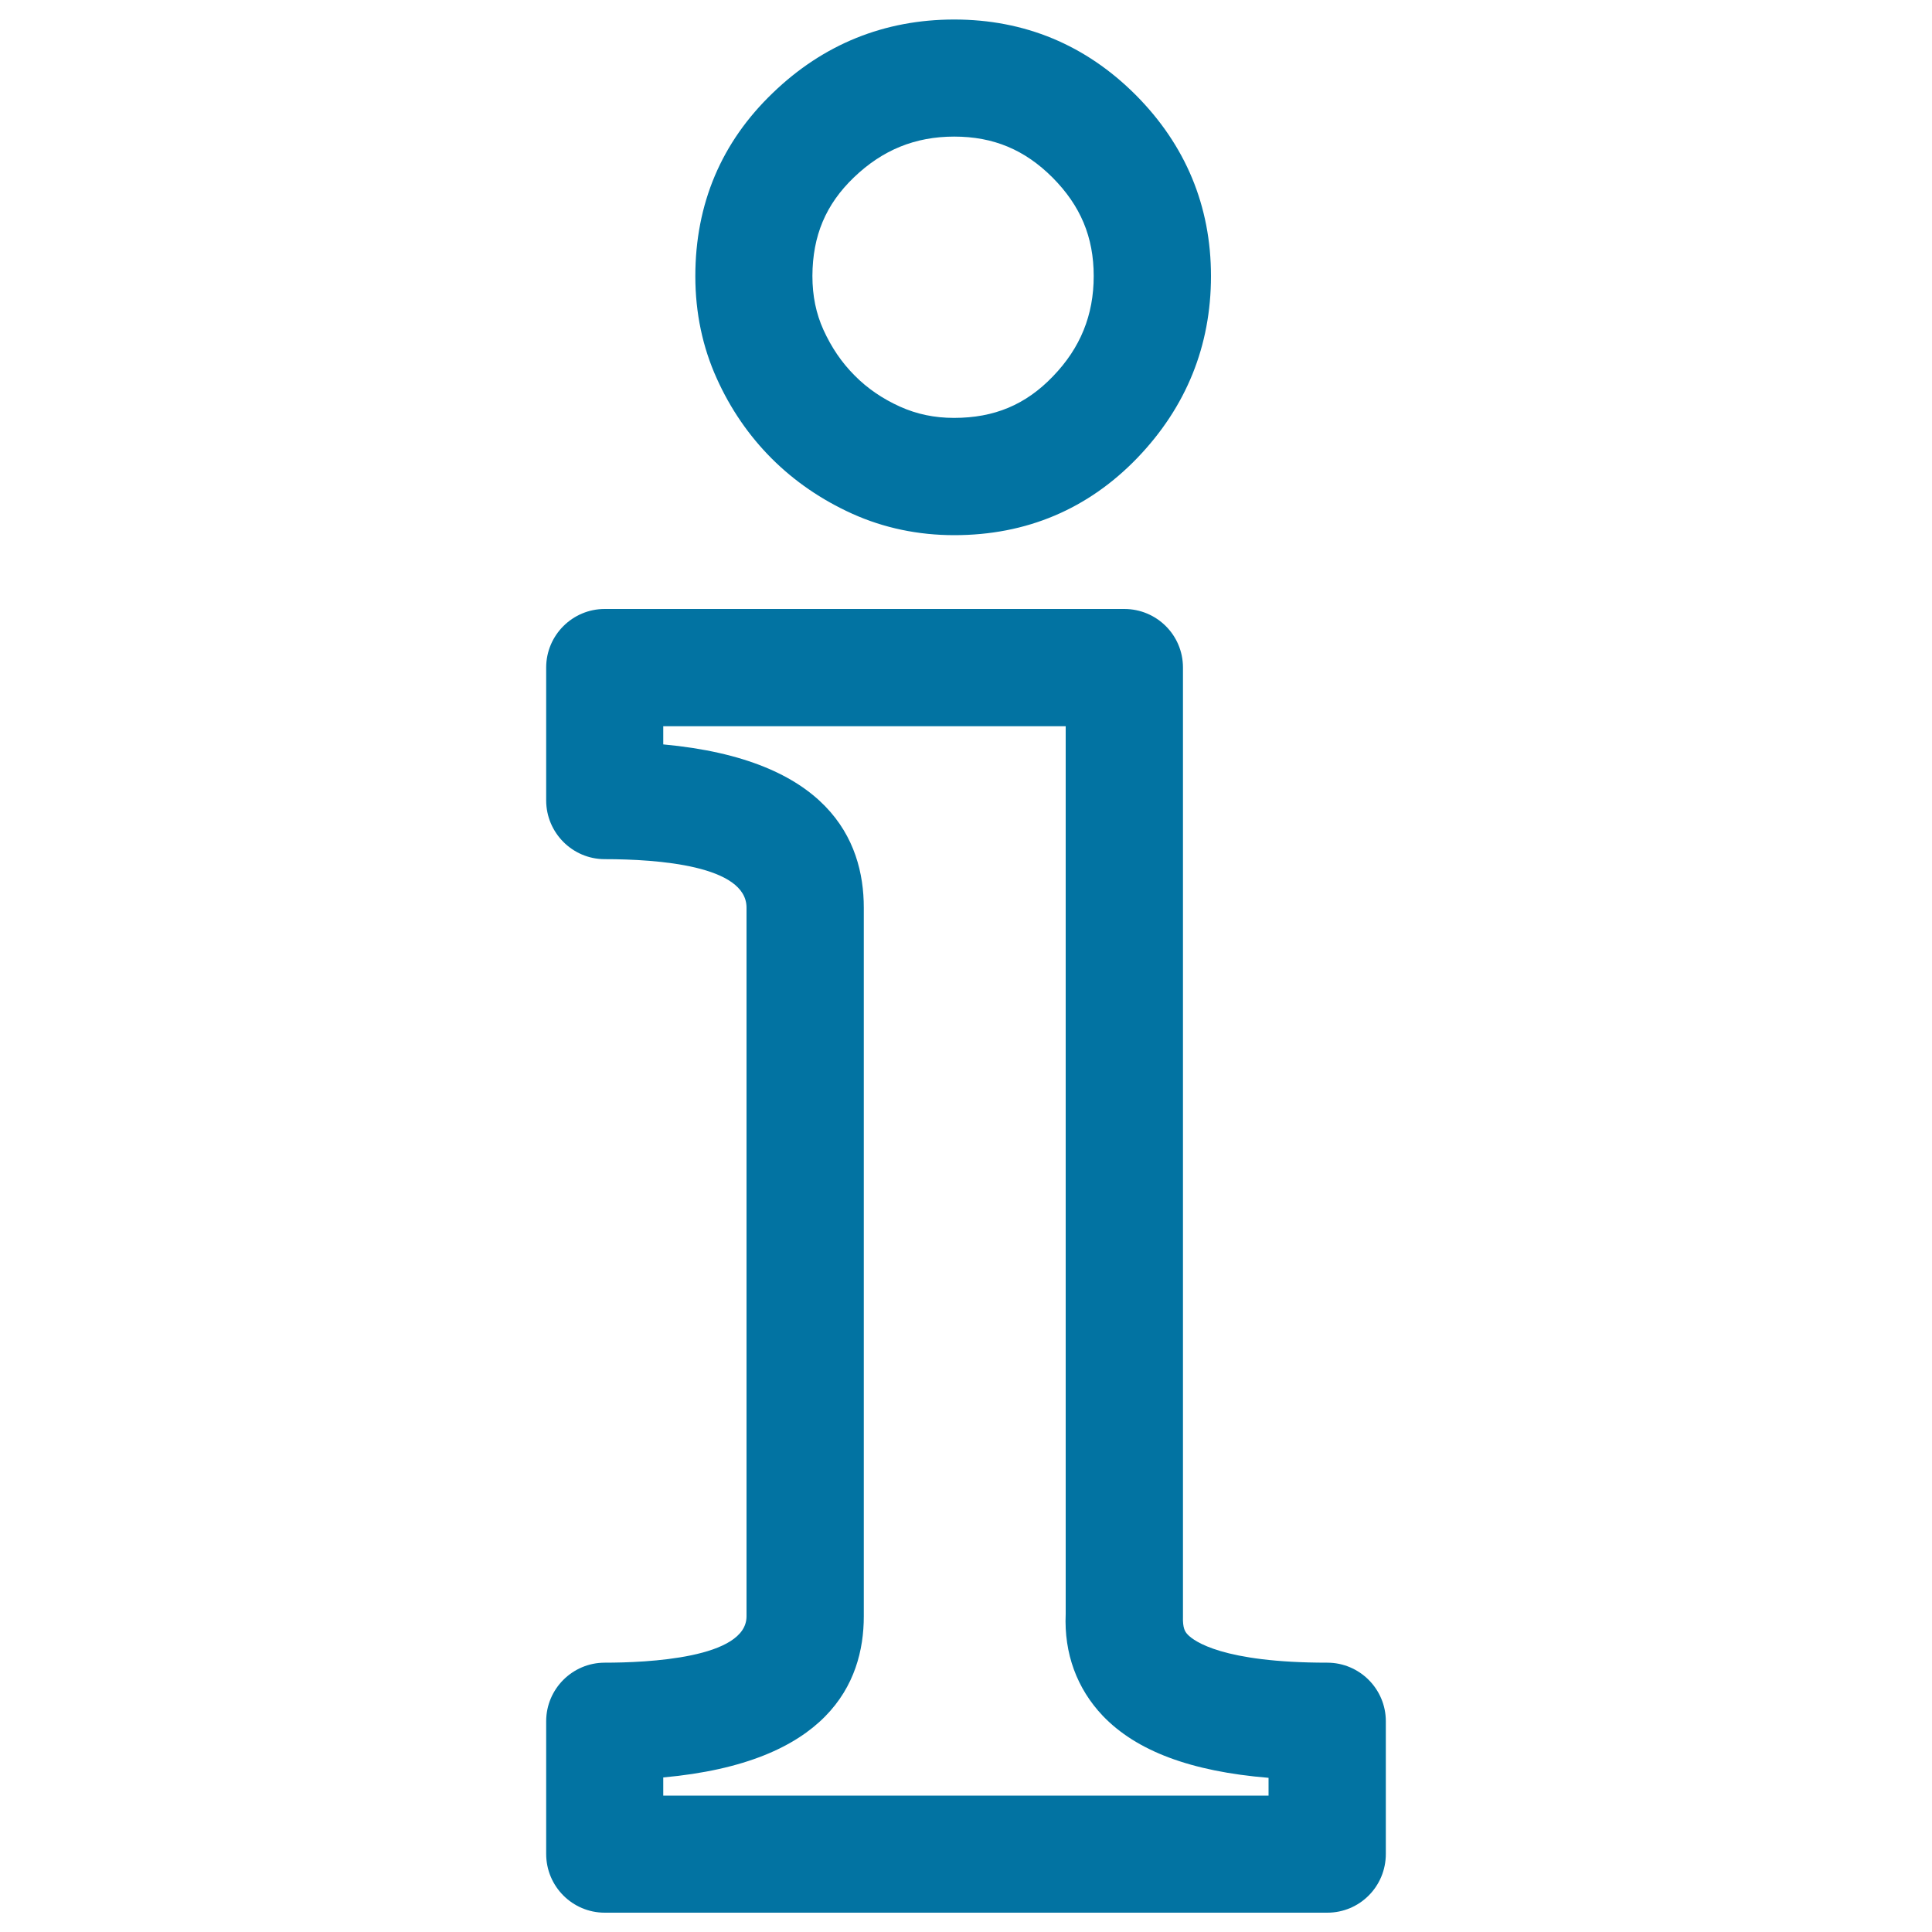 <svg xmlns="http://www.w3.org/2000/svg" viewBox="0 0 1000 1000" style="fill:#0273a2">
<title>Information Letter Sign Outline SVG icon</title>
<g><g><path d="M313,860.6c-16.7,0-30.3,13.6-30.3,30.3v68.7c0,16.8,13.6,30.4,30.3,30.4H687c16.8,0,30.3-13.6,30.3-30.4v-68.7c0-16.7-13.6-30.3-30.3-30.3c-54.1,0-69-11.1-72.3-14.6c-1.3-1.4-2.6-3.2-2.4-9.4V345.5c0-16.8-13.6-30.3-30.4-30.3H313c-16.7,0-30.3,13.6-30.3,30.3v68.8c0,16.7,13.6,30.4,30.3,30.4c27.4,0,73.4,3.3,73.4,25.1v366.8C386.4,858.3,335,860.6,313,860.6z M343.3,385.3v-9.4h208.3l0,459.5c-0.9,20.4,5.8,38.6,19.2,52.7c17.4,18.2,45.6,28.8,85.8,32.1v9.2H343.3V920c84.9-7.7,103.8-48.6,103.8-83.4V469.8C447.1,434.5,428.2,393.1,343.3,385.3z"/><path d="M441.1,265.9c16.4,7.4,34.2,11.1,52.8,11.1c37.4,0,69.3-13.5,94.9-40.1c25.2-26.3,38-57.9,38-94c0-36.2-13.1-67.8-39-93.8c-25.9-25.9-57.5-39-93.9-39c-36.1,0-67.8,12.8-93.9,38c-26.6,25.5-40.1,57.4-40.1,94.9c0,19,3.8,36.8,11.1,52.9c7,15.6,16.6,29.6,28.4,41.4C411.2,249.1,425.2,258.7,441.1,265.9z M442,91.8c14.8-14.2,31.7-21.1,51.9-21.1c20.3,0,36.5,6.8,50.9,21.2c14.5,14.6,21.3,30.8,21.3,51c0,20.2-6.9,37.2-21.1,51.9c-14.1,14.7-30.4,21.5-51.2,21.5c-10.1,0-19.2-1.9-27.9-5.8c-9.1-4.1-17-9.5-23.5-16.1c-6.8-6.8-12-14.5-16.2-23.7c-3.8-8.4-5.7-17.5-5.7-27.9C420.6,122,427.4,105.8,442,91.8z"/></g></g>
</svg>